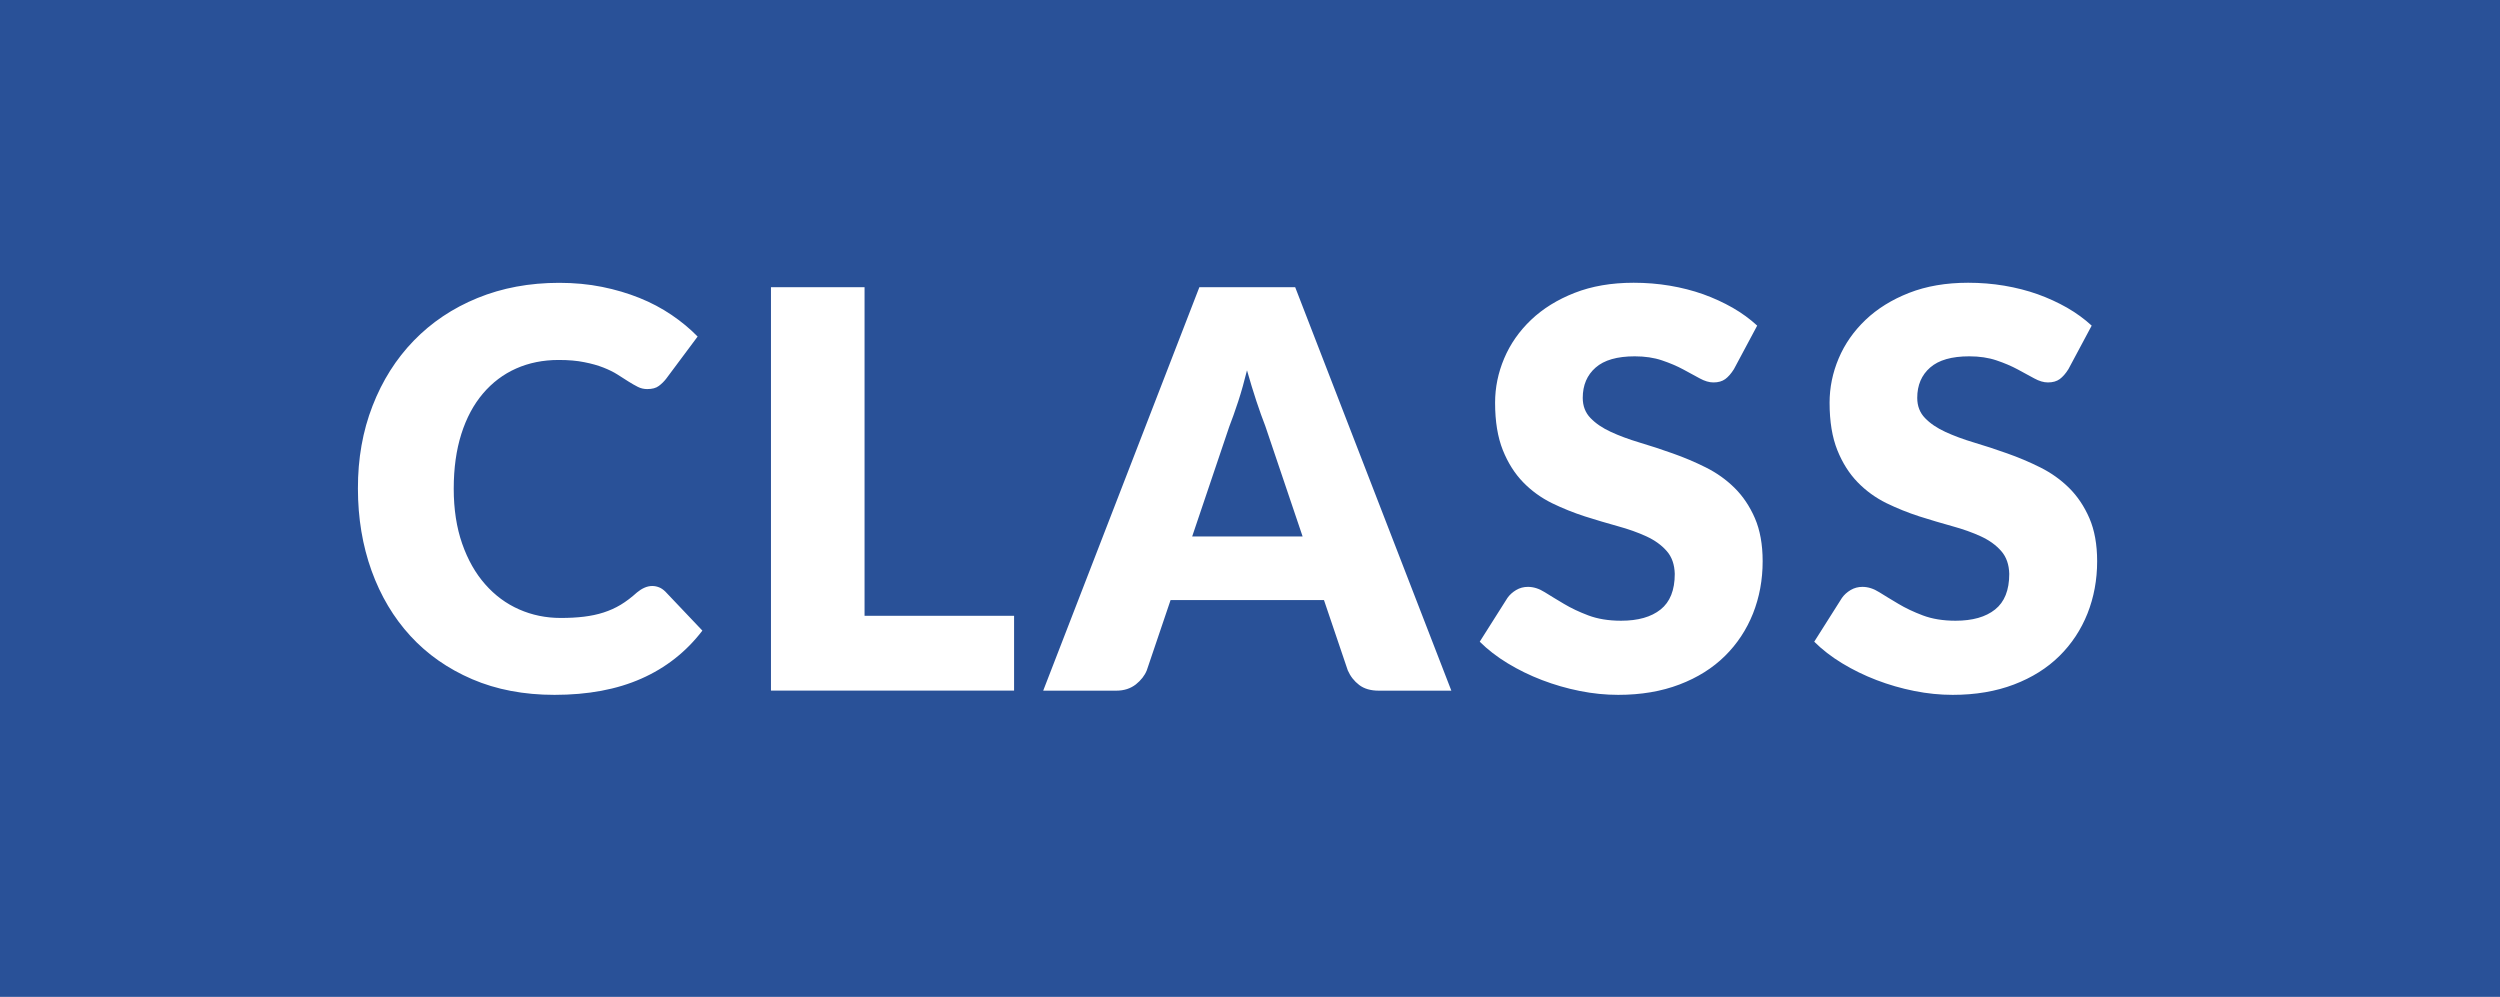 <?xml version="1.0" encoding="utf-8"?>
<!-- Generator: Adobe Illustrator 23.1.0, SVG Export Plug-In . SVG Version: 6.00 Build 0)  -->
<svg version="1.1" id="レイヤー_1" xmlns="http://www.w3.org/2000/svg" xmlns:xlink="http://www.w3.org/1999/xlink" x="0px"
	 y="0px" viewBox="0 0 316 126" enable-background="new 0 0 316 126" xml:space="preserve">
<path fill="#295198" d="M159.93,53.84c-0.35-0.89-0.72-1.93-1.12-3.13c-0.4-1.2-0.79-2.5-1.19-3.9c-0.35,1.42-0.72,2.74-1.12,3.96
	c-0.4,1.21-0.77,2.26-1.12,3.15l-4.69,13.89h13.96L159.93,53.84z"/>
<path fill="#295198" d="M0,126h316V0H0V126z M252.96,69.66c-0.65-0.75-1.51-1.37-2.57-1.86s-2.27-0.92-3.62-1.29
	c-1.35-0.37-2.74-0.79-4.17-1.24c-1.42-0.46-2.81-1.02-4.17-1.68c-1.35-0.67-2.56-1.54-3.62-2.63s-1.92-2.44-2.57-4.06
	c-0.65-1.62-0.98-3.62-0.98-6c0-1.91,0.38-3.78,1.15-5.6c0.77-1.82,1.9-3.44,3.4-4.87c1.49-1.42,3.33-2.56,5.5-3.41
	s4.65-1.28,7.46-1.28c1.56,0,3.08,0.12,4.57,0.37c1.48,0.25,2.89,0.61,4.22,1.08c1.33,0.48,2.57,1.05,3.73,1.71
	c1.16,0.67,2.19,1.42,3.1,2.26l-2.94,5.5c-0.35,0.56-0.72,0.98-1.1,1.26c-0.39,0.28-0.88,0.42-1.49,0.42
	c-0.54,0-1.11-0.17-1.73-0.51c-0.62-0.34-1.32-0.72-2.1-1.14c-0.78-0.42-1.67-0.8-2.68-1.14s-2.15-0.51-3.43-0.51
	c-2.22,0-3.87,0.47-4.95,1.42c-1.08,0.94-1.63,2.22-1.63,3.83c0,1.03,0.33,1.88,0.98,2.55c0.65,0.68,1.51,1.26,2.57,1.75
	c1.06,0.49,2.27,0.94,3.64,1.35c1.37,0.41,2.76,0.86,4.18,1.37c1.42,0.5,2.82,1.09,4.18,1.77s2.58,1.54,3.64,2.59
	s1.92,2.33,2.57,3.83c0.65,1.5,0.98,3.32,0.98,5.44c0,2.36-0.41,4.56-1.22,6.61c-0.82,2.05-2,3.84-3.55,5.37s-3.46,2.73-5.74,3.6
	s-4.86,1.31-7.75,1.31c-1.59,0-3.2-0.16-4.85-0.49c-1.65-0.33-3.24-0.79-4.78-1.38c-1.54-0.59-2.99-1.3-4.34-2.12
	s-2.53-1.73-3.53-2.73l3.5-5.53c0.28-0.4,0.65-0.73,1.1-1c0.46-0.27,0.95-0.4,1.49-0.4c0.7,0,1.41,0.22,2.12,0.67
	s1.52,0.93,2.42,1.47c0.9,0.54,1.93,1.03,3.1,1.47c1.17,0.44,2.54,0.67,4.13,0.67c2.15,0,3.81-0.47,5-1.42
	c1.19-0.95,1.79-2.44,1.79-4.5C253.94,71.37,253.61,70.4,252.96,69.66z M210.68,69.66c-0.65-0.75-1.51-1.37-2.57-1.86
	s-2.27-0.92-3.62-1.29c-1.35-0.37-2.74-0.79-4.17-1.24c-1.42-0.46-2.81-1.02-4.17-1.68c-1.35-0.67-2.56-1.54-3.62-2.63
	s-1.92-2.44-2.57-4.06c-0.65-1.62-0.98-3.62-0.98-6c0-1.91,0.38-3.78,1.15-5.6c0.77-1.82,1.9-3.44,3.4-4.87
	c1.49-1.42,3.33-2.56,5.5-3.41s4.65-1.28,7.46-1.28c1.56,0,3.08,0.12,4.57,0.37c1.48,0.25,2.89,0.61,4.22,1.08
	c1.33,0.48,2.57,1.05,3.73,1.71c1.16,0.67,2.19,1.42,3.1,2.26l-2.94,5.5c-0.35,0.56-0.72,0.98-1.1,1.26
	c-0.39,0.28-0.88,0.42-1.49,0.42c-0.54,0-1.11-0.17-1.73-0.51c-0.62-0.34-1.32-0.72-2.1-1.14c-0.78-0.42-1.67-0.8-2.68-1.14
	s-2.15-0.51-3.43-0.51c-2.22,0-3.87,0.47-4.95,1.42c-1.08,0.94-1.63,2.22-1.63,3.83c0,1.03,0.33,1.88,0.98,2.55
	c0.65,0.68,1.51,1.26,2.57,1.75c1.06,0.49,2.27,0.94,3.64,1.35c1.37,0.41,2.76,0.86,4.18,1.37c1.42,0.5,2.82,1.09,4.18,1.77
	s2.58,1.54,3.64,2.59s1.92,2.33,2.57,3.83c0.65,1.5,0.98,3.32,0.98,5.44c0,2.36-0.41,4.56-1.22,6.61c-0.82,2.05-2,3.84-3.55,5.37
	s-3.46,2.73-5.74,3.6s-4.86,1.31-7.75,1.31c-1.59,0-3.2-0.16-4.85-0.49c-1.65-0.33-3.24-0.79-4.78-1.38
	c-1.54-0.59-2.99-1.3-4.34-2.12s-2.53-1.73-3.53-2.73l3.5-5.53c0.28-0.4,0.65-0.73,1.1-1c0.46-0.27,0.95-0.4,1.49-0.4
	c0.7,0,1.41,0.22,2.12,0.67s1.52,0.93,2.42,1.47c0.9,0.54,1.93,1.03,3.1,1.47c1.17,0.44,2.54,0.67,4.13,0.67
	c2.15,0,3.81-0.47,5-1.42c1.19-0.95,1.79-2.44,1.79-4.5C211.66,71.37,211.33,70.4,210.68,69.66z M151.6,36.3h12.11l19.74,51h-9.17
	c-1.03,0-1.85-0.24-2.48-0.72c-0.63-0.48-1.11-1.09-1.44-1.84l-3.01-8.89h-19.39l-3.01,8.89c-0.26,0.65-0.72,1.24-1.38,1.77
	c-0.67,0.52-1.49,0.79-2.47,0.79h-9.24L151.6,36.3z M97.45,36.3h11.83v41.54h18.9v9.45H97.45V36.3z M47.09,51.3
	c1.24-3.19,2.97-5.93,5.21-8.24c2.24-2.31,4.92-4.11,8.05-5.39s6.57-1.92,10.33-1.92c1.91,0,3.72,0.17,5.41,0.51
	c1.69,0.34,3.27,0.81,4.74,1.4c1.47,0.59,2.82,1.31,4.06,2.15c1.24,0.84,2.33,1.75,3.29,2.73l-3.99,5.35
	c-0.26,0.33-0.56,0.63-0.91,0.89c-0.35,0.27-0.84,0.4-1.47,0.4c-0.42,0-0.82-0.09-1.19-0.28c-0.37-0.19-0.77-0.41-1.19-0.68
	s-0.88-0.56-1.38-0.88c-0.5-0.32-1.1-0.61-1.78-0.88c-0.69-0.27-1.49-0.5-2.42-0.68c-0.92-0.19-2-0.28-3.24-0.28
	c-1.96,0-3.75,0.36-5.37,1.08c-1.62,0.72-3.02,1.78-4.2,3.17c-1.18,1.39-2.09,3.09-2.73,5.11c-0.64,2.02-0.96,4.32-0.96,6.91
	c0,2.61,0.36,4.93,1.07,6.96s1.68,3.74,2.91,5.13c1.22,1.39,2.65,2.45,4.29,3.17c1.63,0.72,3.38,1.08,5.25,1.08
	c1.07,0,2.05-0.05,2.94-0.16c0.89-0.11,1.71-0.28,2.48-0.53c0.77-0.25,1.49-0.57,2.17-0.98c0.68-0.41,1.36-0.93,2.06-1.56
	c0.28-0.23,0.58-0.43,0.91-0.58c0.33-0.15,0.67-0.23,1.01-0.23c0.28,0,0.56,0.05,0.84,0.16c0.28,0.1,0.55,0.29,0.81,0.54l4.69,4.94
	c-2.05,2.68-4.63,4.71-7.72,6.07c-3.09,1.37-6.75,2.05-10.97,2.05c-3.87,0-7.34-0.66-10.41-1.98c-3.07-1.32-5.67-3.14-7.8-5.46
	c-2.13-2.32-3.77-5.07-4.92-8.26c-1.14-3.18-1.72-6.64-1.72-10.38C45.23,57.98,45.85,54.48,47.09,51.3z"/>
<g>
</g>
<g>
</g>
<g>
</g>
<g>
</g>
<g>
</g>
<g>
</g>
</svg>
